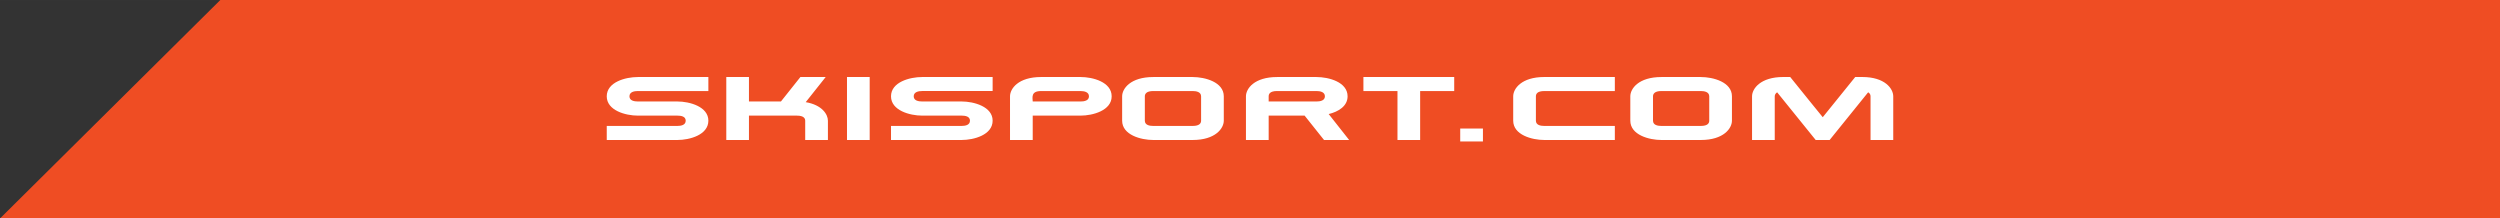 <?xml version="1.0" encoding="UTF-8"?>
<!DOCTYPE svg PUBLIC "-//W3C//DTD SVG 1.1//EN" "http://www.w3.org/Graphics/SVG/1.1/DTD/svg11.dtd">
<!-- Creator: CorelDRAW 2020 (64-Bit) -->
<svg xmlns="http://www.w3.org/2000/svg" xml:space="preserve" width="206px" height="18px" version="1.1" shape-rendering="geometricPrecision" text-rendering="geometricPrecision" image-rendering="optimizeQuality" fill-rule="evenodd" clip-rule="evenodd"
viewBox="0 0 206 17.999"
 xmlns:xlink="http://www.w3.org/1999/xlink"
 xmlns:xodm="http://www.corel.com/coreldraw/odm/2003">
 <rect x="0" y="0" width="206" height="17.999" fill="#333333" stroke="none"/>
 <g id="Layer_x0020_1">
  <polygon fill="#EF4D23" fill-rule="nonzero" points="18.154,0 0,18 206,18 206,0 "/>
  <path fill="white" fill-rule="nonzero" d="M49.996 11.535l0 -1.158 5.811 0c0.297,0 0.695,-0.063 0.695,-0.434 0,-0.359 -0.398,-0.416 -0.681,-0.416l-3.259 0c-1.02,0 -2.566,-0.426 -2.566,-1.591 0,-1.173 1.546,-1.589 2.566,-1.589l5.808 0 0 1.154 -5.808 0c-0.299,0 -0.695,0.074 -0.695,0.435 0,0.361 0.396,0.426 0.695,0.426l3.259 0c1.006,0 2.549,0.425 2.549,1.581 0,1.174 -1.543,1.592 -2.549,1.592l-5.825 0zm104.137 -3.597c0,-0.121 -0.042,-0.242 -0.197,-0.333 -0.511,0.646 -2.282,2.818 -3.174,3.93l-1.149 0c-0.892,-1.101 -2.649,-3.284 -3.176,-3.93 -0.14,0.091 -0.198,0.22 -0.198,0.333l0 3.597 -1.87 0 0 -3.597c0,-0.631 0.696,-1.593 2.566,-1.593l0.579 0c1.49,1.842 2.325,2.886 2.681,3.312 0.339,-0.426 1.176,-1.452 2.676,-3.312l0.582 0c1.871,0 2.551,0.962 2.551,1.593l0 3.597 -1.871 0 0 -3.597zm-13.291 -0.002l0 2.007c0,0.185 -0.1,0.434 -0.696,0.434l-3.245 0c-0.296,0 -0.693,-0.063 -0.693,-0.434l0 -2.007c0,-0.184 0.113,-0.435 0.693,-0.435l3.245 0c0.299,0 0.696,0.074 0.696,0.435zm-0.696 3.599l0 0c1.887,0 2.566,-0.962 2.566,-1.592l0 -2.007c0,-1.173 -1.543,-1.589 -2.566,-1.589l-3.245 0c-1.884,0 -2.563,0.96 -2.563,1.589l0 2.007c0,1.174 1.545,1.592 2.563,1.592l3.245 0zm-15.458 -1.592l0 -2.006c0,-0.63 0.679,-1.592 2.565,-1.592l5.81 0 0 1.157 -5.81 0c-0.595,0 -0.695,0.249 -0.695,0.435l0 2.006c0,0.371 0.396,0.434 0.695,0.434l5.81 0 0 1.158 -5.81 0c-1.02,0 -2.565,-0.418 -2.565,-1.592zm-4.366 1.711l1.872 0 0 -1.063 -1.872 0 0 1.063zm-3.302 -0.119l-1.868 0 0 -4.034 -2.807 0 0 -1.154 7.482 0 0 1.154 -2.807 0 0 4.034zm-8.544 -4.034c0.299,0 0.696,0.074 0.696,0.435 0,0.361 -0.397,0.426 -0.696,0.426l-3.938 0 0 -0.426c0,-0.184 0.098,-0.435 0.696,-0.435l3.242 0zm0.624 4.034l0 0 2.07 0 -1.686 -2.137c0.807,-0.194 1.557,-0.657 1.557,-1.462 0,-1.173 -1.543,-1.589 -2.565,-1.589l-3.242 0c-1.886,0 -2.568,0.96 -2.568,1.589l0 3.599 1.872 0 0 -2.008 2.962 0 1.6 2.008zm-10.13 -3.599l0 2.007c0,0.185 -0.1,0.434 -0.696,0.434l-3.244 0c-0.297,0 -0.696,-0.063 -0.696,-0.434l0 -2.007c0,-0.184 0.113,-0.435 0.696,-0.435l3.244 0c0.299,0 0.696,0.074 0.696,0.435zm-0.696 3.599l0 0c1.884,0 2.566,-0.962 2.566,-1.592l0 -2.007c0,-1.173 -1.545,-1.589 -2.566,-1.589l-3.244 0c-1.884,0 -2.566,0.96 -2.566,1.589l0 2.007c0,1.174 1.545,1.592 2.566,1.592l3.244 0zm-9.239 -4.032c0.299,0 0.695,0.073 0.695,0.435 0,0.359 -0.396,0.425 -0.695,0.425l-3.939 0c-0.015,-0.342 -0.155,-0.86 0.694,-0.86l3.245 0zm0 2.024l0 0c1.021,0 2.566,-0.425 2.566,-1.589 0,-1.176 -1.545,-1.592 -2.566,-1.592l-3.245 0c-1.885,0 -2.565,0.961 -2.565,1.592l0 3.596 1.871 0 0 -2.007 3.939 0zm-15.616 2.008l0 -1.158 5.811 0c0.297,0 0.695,-0.063 0.695,-0.434 0,-0.359 -0.398,-0.416 -0.682,-0.416l-3.258 0c-1.02,0 -2.566,-0.426 -2.566,-1.591 0,-1.173 1.546,-1.589 2.566,-1.589l5.808 0 0 1.154 -5.808 0c-0.297,0 -0.695,0.074 -0.695,0.435 0,0.361 0.398,0.426 0.695,0.426l3.258 0c1.007,0 2.55,0.425 2.55,1.581 0,1.174 -1.543,1.592 -2.55,1.592l-5.824 0zm-3.627 0l1.87 0 0 -5.188 -1.87 0 0 5.188zm-3.443 -1.583c0,-0.183 -0.1,-0.425 -0.695,-0.425l-3.94 0 0 2.007 -1.868 0 0 -5.188 1.868 0 0 2.015 2.636 0 1.603 -2.015 2.084 0 -1.646 2.072c1.334,0.223 1.829,0.999 1.829,1.525l0 1.591 -1.871 0 0 -1.582z"/>
 </g>
</svg>
